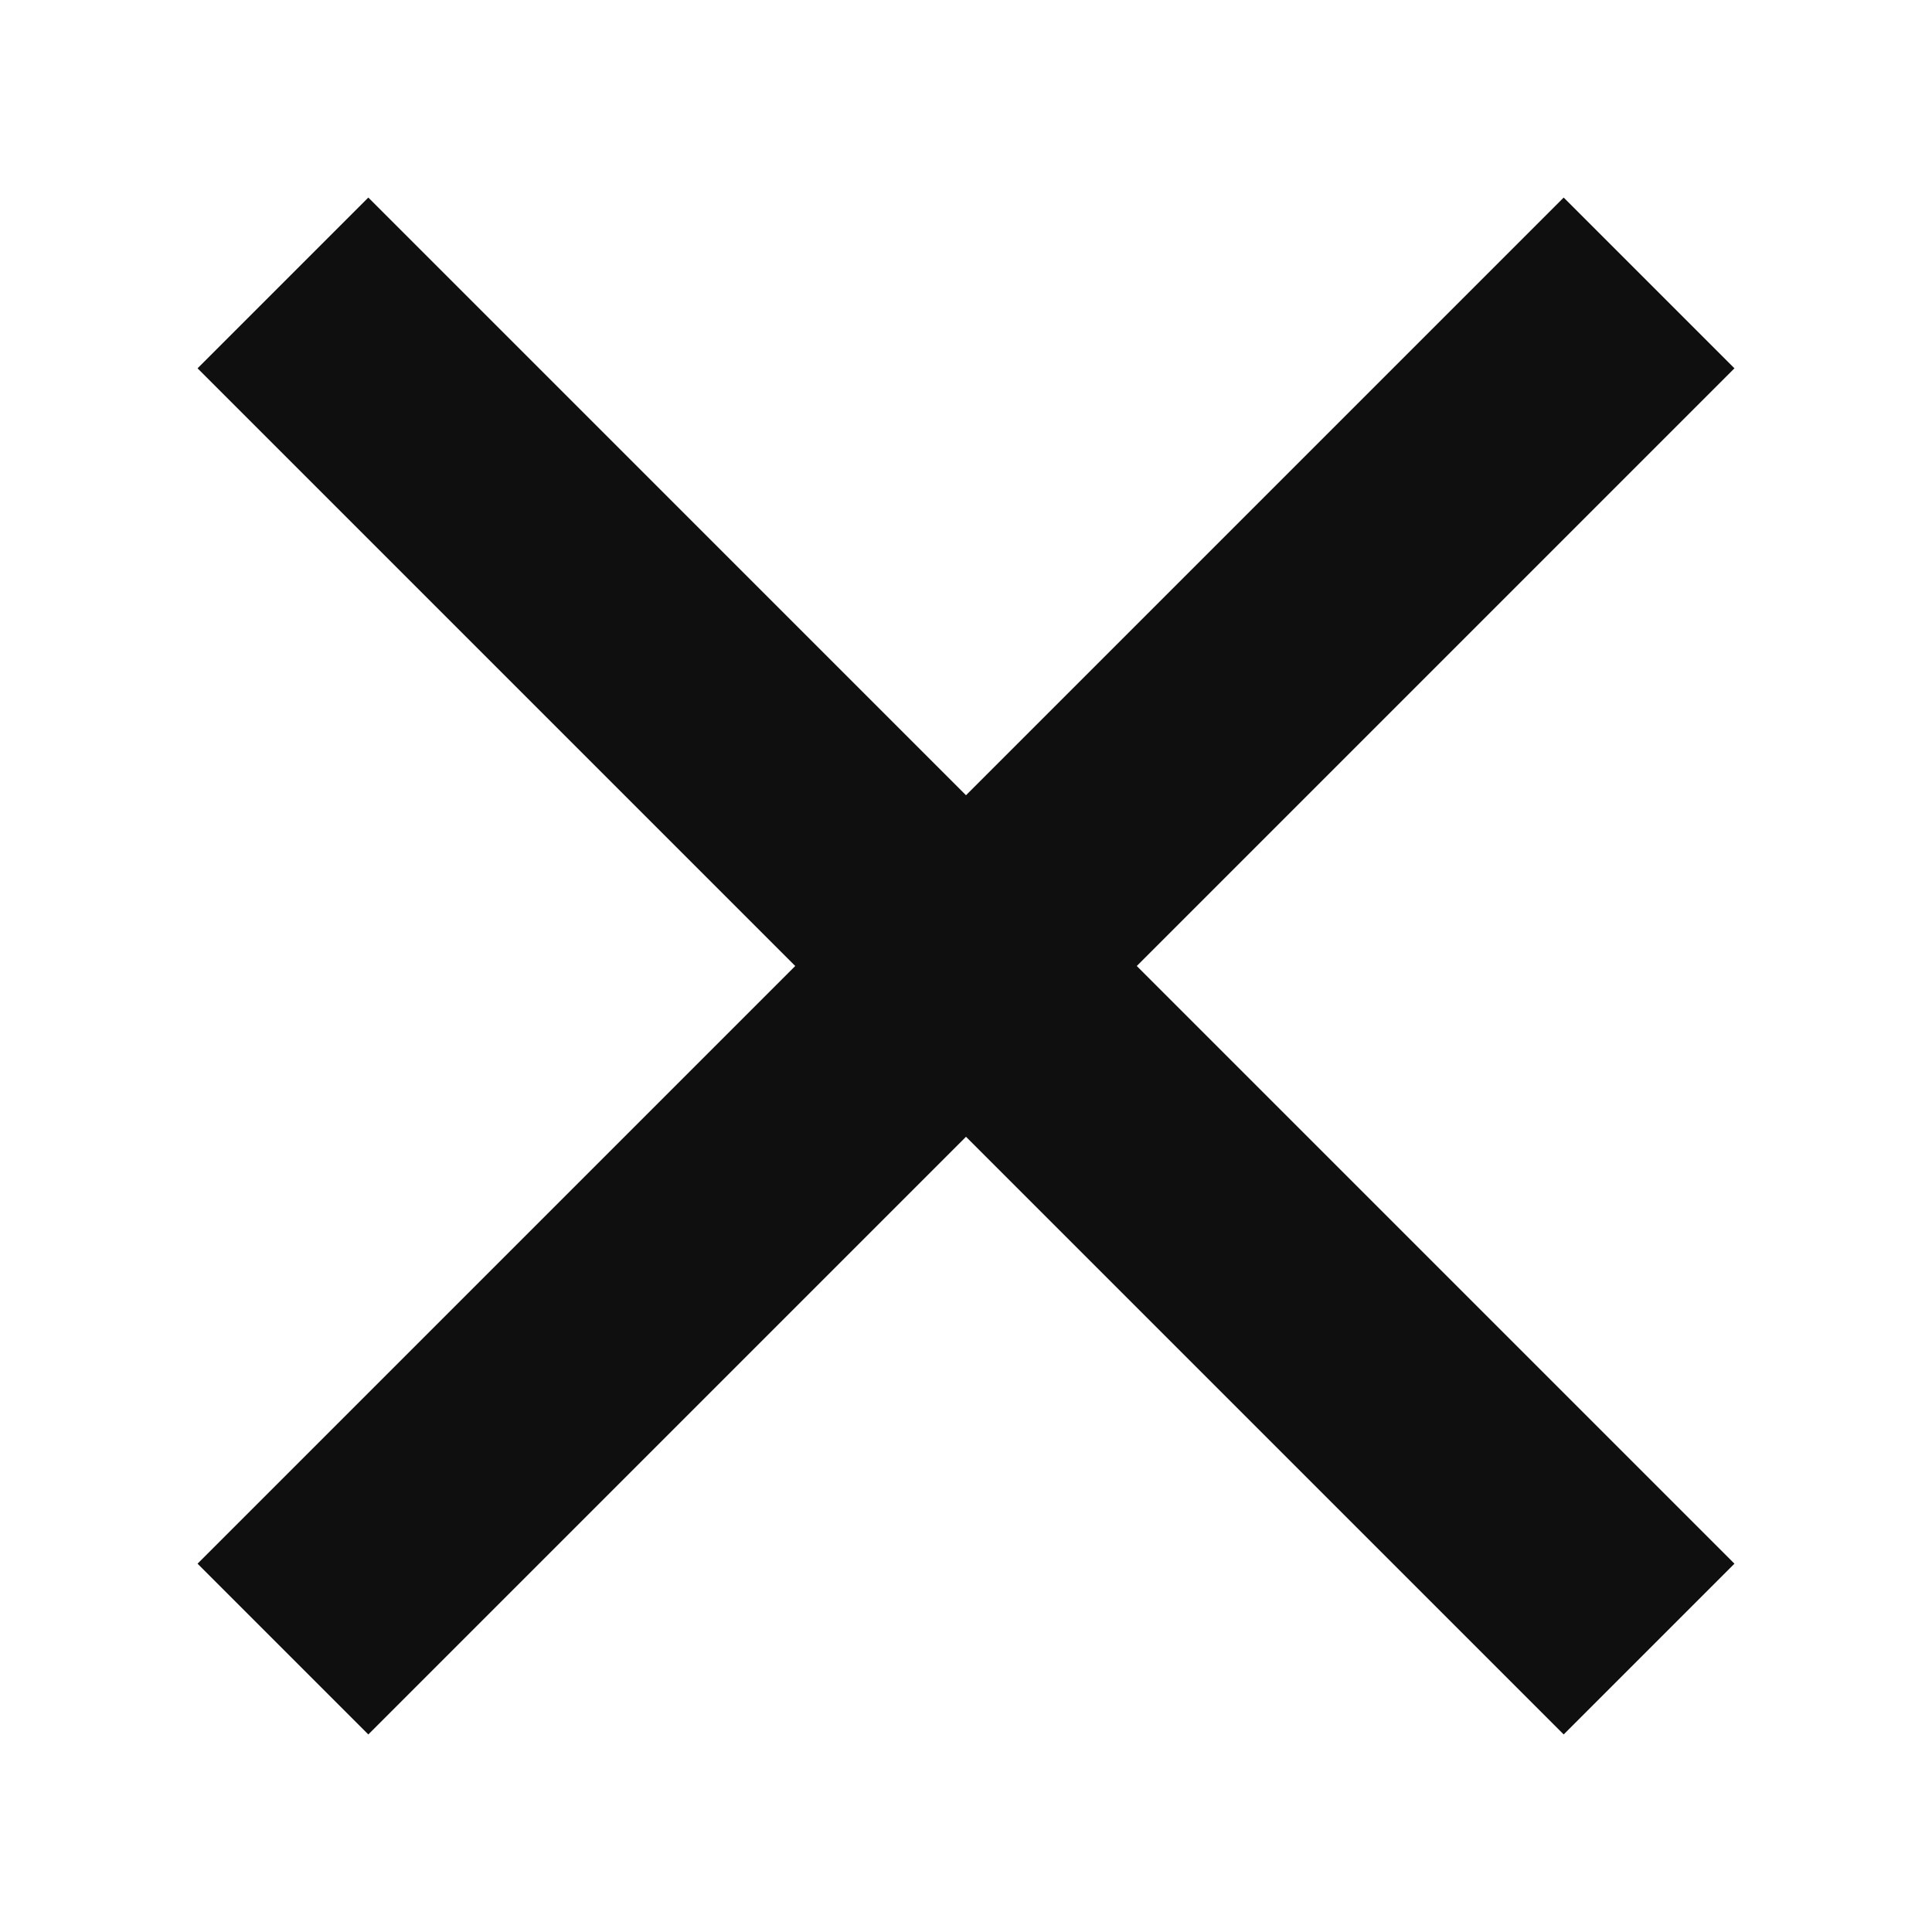 <svg xmlns="http://www.w3.org/2000/svg" width="300" height="300" viewBox="0 0 300 300">
  <title>close</title>
  <polygon points="269.324 57.192 242.808 30.676 150 123.484 57.192 30.676 30.676 57.192 123.484 150 30.676 242.808 57.192 269.324 150 176.517 242.808 269.324 269.324 242.808 176.517 150 269.324 57.192" style="fill: #0F0F0F"/>
</svg>
